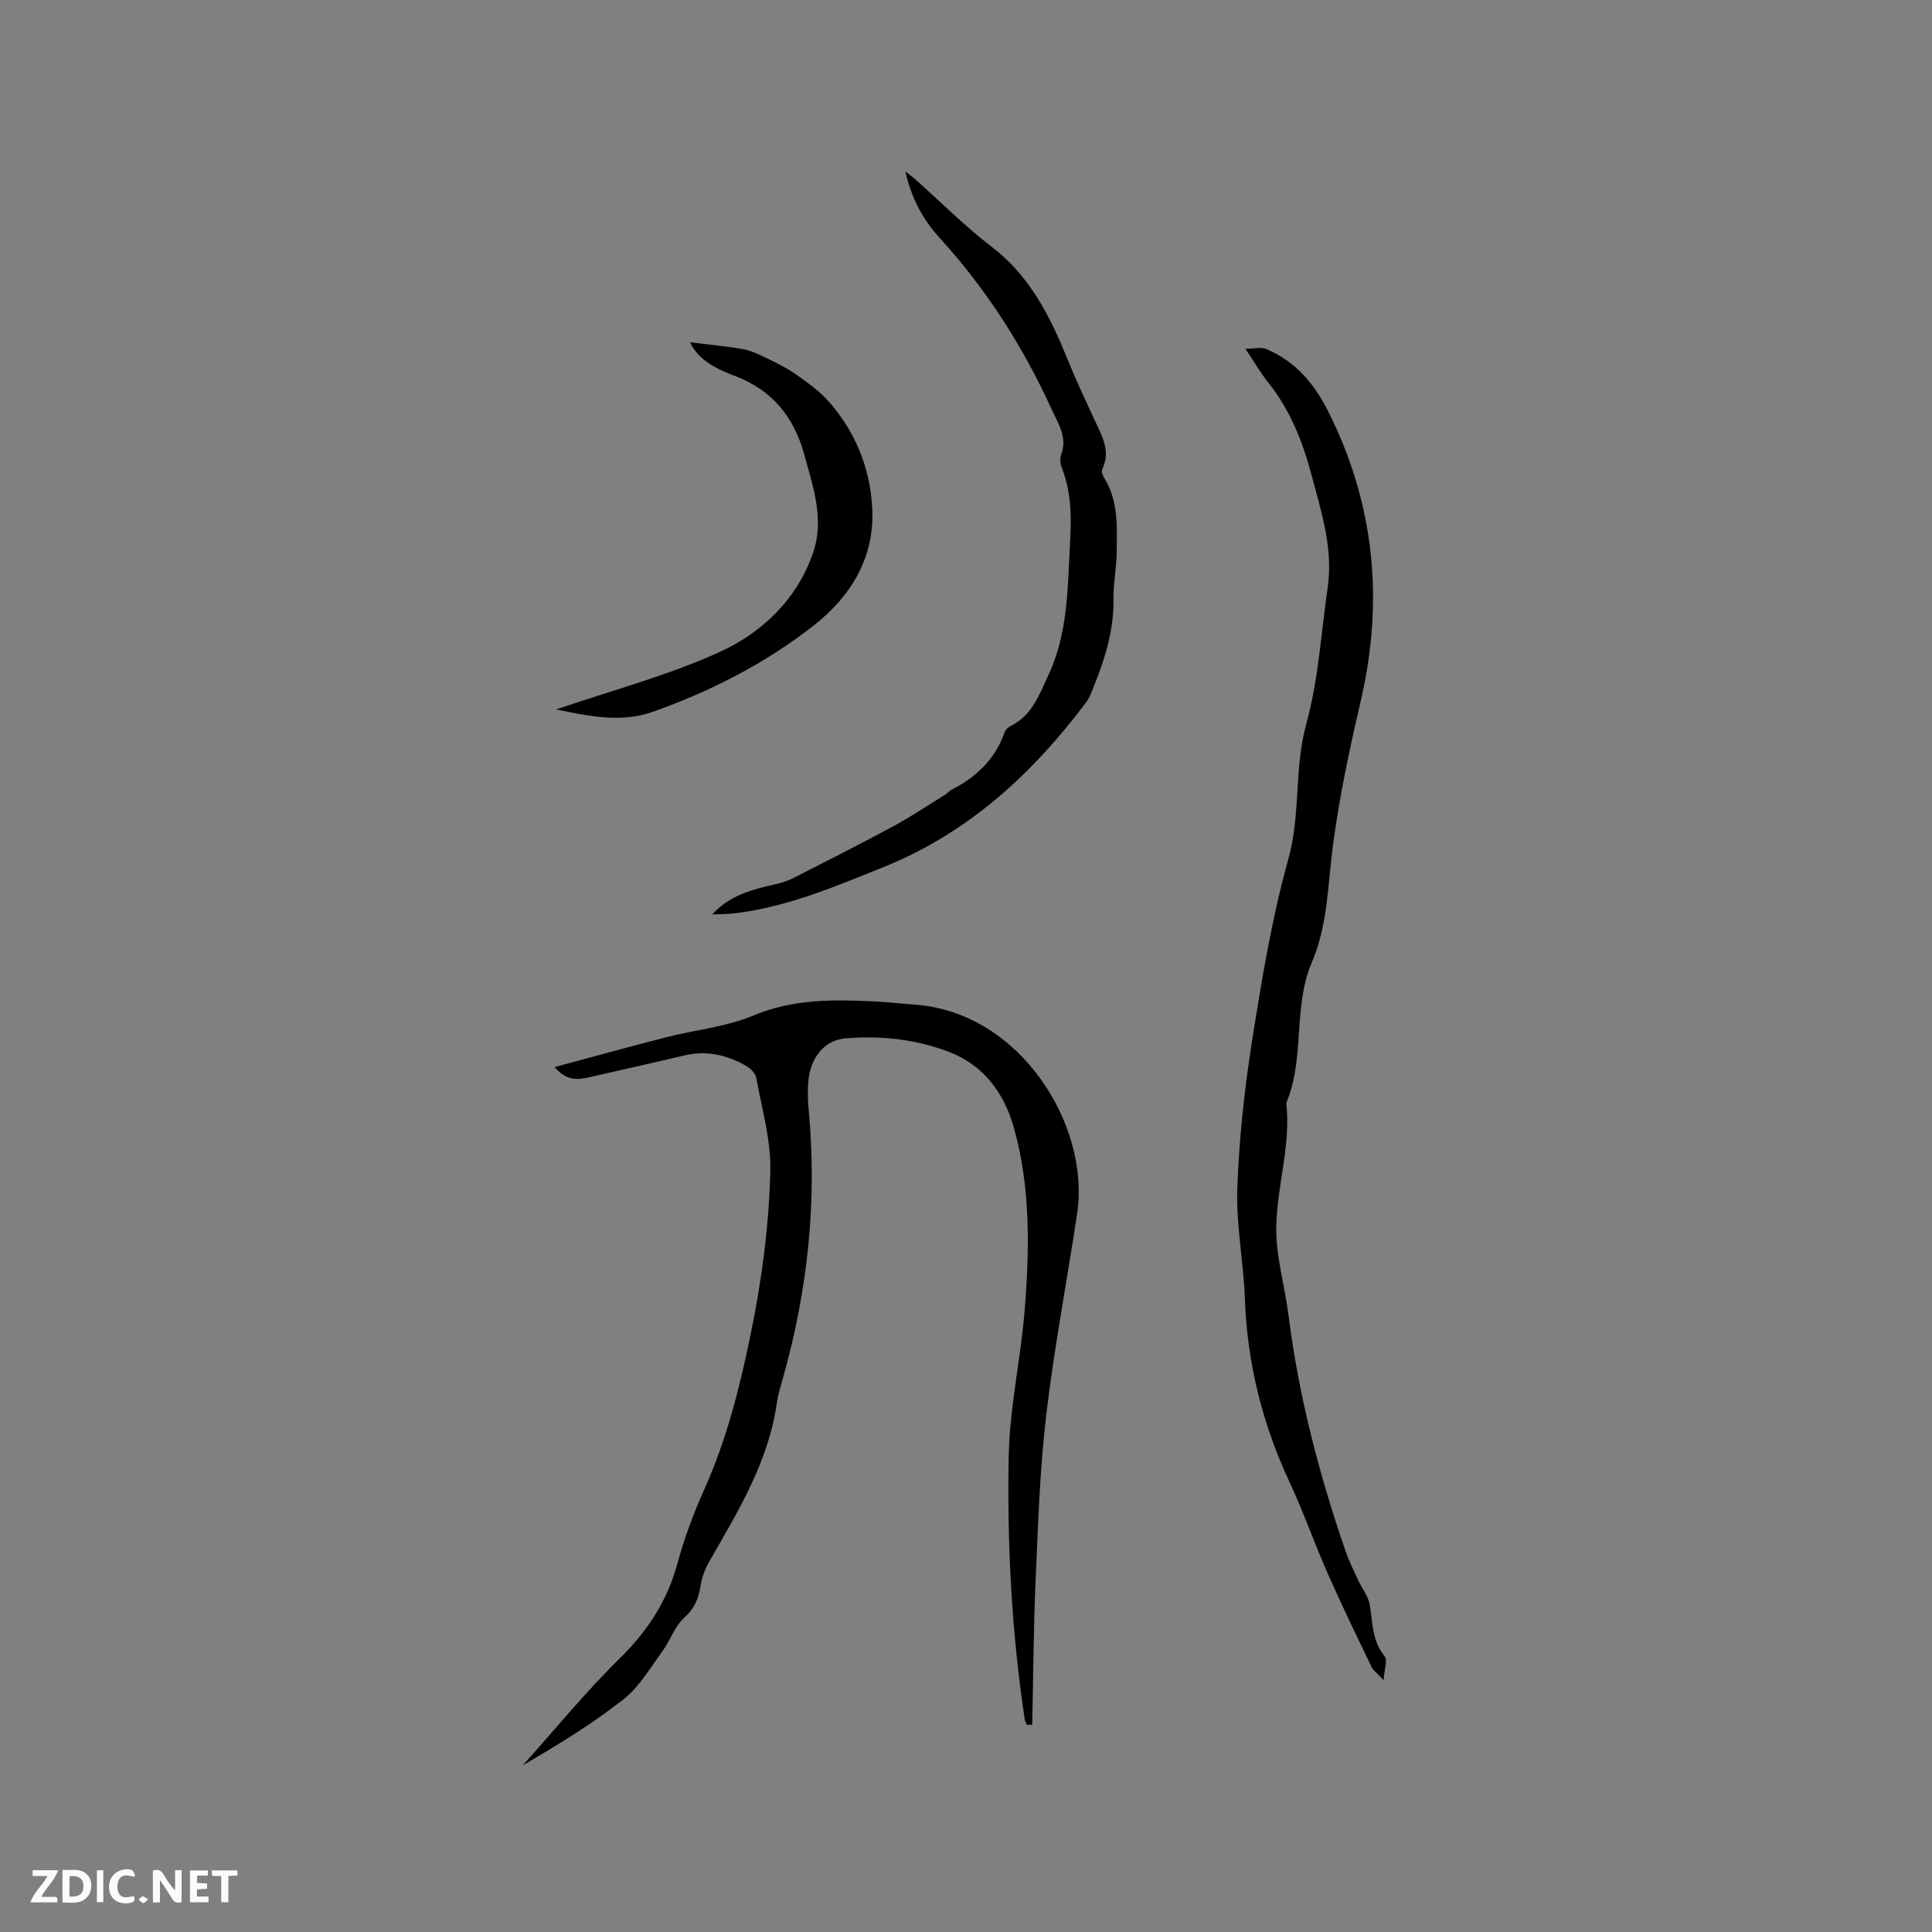<svg enable-background="new 0 0 400 400" viewBox="0 0 400 400" xmlns="http://www.w3.org/2000/svg"><rect x="0" y="0" width="400" height="400" fill="#808080" stroke="none"/><g fill="#fbfafc"><path d="m37.59 393.81c-.92.31-1.52.05-2-.78-.7-1.2-1.52-2.34-2.47-3.78v4.59c-.55.03-.95.05-1.41.07-.03-.37-.06-.64-.06-.91 0-1.91 0-3.81 0-5.7 1.13-.41 1.77-.03 2.29.91.62 1.11 1.38 2.14 2.31 3.19v-4.2h1.35v6.61z"/><path d="m12.94 393.88v-6.75c1.9.19 3.93-.54 5.37 1.29.8 1.01.78 2.88.03 3.97-1.37 1.97-3.4 1.51-5.4 1.49m1.45-1.22c2.04.12 2.92-.58 2.89-2.21-.03-1.51-.98-2.19-2.89-2z"/><path d="m11.81 393.87h-5.49c.68-2.18 2.47-3.48 3.51-5.45h-3.08v-1.21h5.29c-.71 2.13-2.44 3.48-3.47 5.51.86 0 1.63.04 2.39-.01.79-.05 1.14.21.85 1.16"/><path d="m39.33 393.86v-6.61h3.7v1.07h-2.22v1.52c.68.04 1.34.09 2.07.13v1.07c-.72.05-1.38.09-2.1.14v1.48h2.4v1.19h-3.85z"/><path d="m27.71 388.56c-1.15-.3-2.46-.61-3.1.64-.37.73-.41 1.93-.06 2.67.63 1.35 1.99.93 3.17.68.35.94-.01 1.32-.93 1.46-1.62.25-3.05-.27-3.76-1.48-.73-1.24-.6-3.03.31-4.17.88-1.11 2.71-1.7 4-1.16.32.13.44.74.65 1.12-.1.08-.19.16-.28.24"/><path d="m49.15 387.24v1.07c-.59.02-1.17.05-1.87.08v5.44h-1.48v-5.44h-1.85c-.05-.4-.08-.73-.13-1.15z"/><path d="m20.06 387.21h1.33v6.62h-1.33z"/><path d="m30.68 393.25c-.49.38-.8.79-1.05.76-.32-.05-.6-.45-.9-.7.26-.24.51-.64.8-.67.29-.04.62.3 1.15.61"/></g><path d="m212.62 357.13c-.15-.36-.39-.71-.45-1.09-2.72-18.05-3.67-36.26-3.33-54.46.19-10.22 2.53-20.38 3.33-30.61.98-12.59 1.2-25.28-2.28-37.57-1.98-7.01-6.16-12.8-13.27-15.56-6.9-2.67-14.19-3.47-21.56-2.86-4.41.36-7.37 4.01-7.73 9.25-.12 1.79-.08 3.61.09 5.4 1.78 18.87-.15 37.38-5.29 55.58-.49 1.73-1.04 3.47-1.29 5.24-1.74 12.29-8.11 22.57-14.1 33.04-.87 1.51-1.45 3.29-1.73 5.01-.43 2.57-1.25 4.57-3.36 6.45-1.96 1.75-2.84 4.66-4.46 6.86-2.54 3.46-4.79 7.41-8.08 10-6.52 5.13-13.65 9.48-20.85 13.66 6.62-7.37 12.9-15.09 19.95-22.01 5.79-5.68 9.92-11.92 12.04-19.75 1.41-5.18 3.3-10.29 5.5-15.19 4.72-10.49 7.45-21.41 9.75-32.69 2.26-11.08 3.71-22.16 3.99-33.33.16-6.42-1.75-12.91-2.91-19.33-.17-.93-1.2-1.96-2.09-2.48-3.98-2.29-8.22-3.27-12.82-2.17-6.38 1.52-12.79 2.94-19.18 4.4-2.46.56-4.94 1.2-7.67-1.99 8.11-2.18 15.58-4.25 23.09-6.17 6.05-1.55 12.46-2.15 18.14-4.53 8.2-3.43 16.48-3.3 24.94-2.9 2.85.14 5.7.47 8.55.68 21.94 1.68 36.17 25.19 33.48 43.15-2.08 13.92-4.75 27.76-6.4 41.73-1.33 11.22-1.69 22.57-2.19 33.87-.45 10.09-.5 20.2-.72 30.31-.37.03-.73.05-1.09.06z" fill="#010000"/><path d="m286.47 347.88c-1.31-1.42-2.12-1.99-2.5-2.76-3.07-6.38-6.17-12.75-9.03-19.23-2.78-6.29-5.05-12.8-7.95-19.03-5.63-12.07-8.78-24.65-9.25-37.98-.27-7.62-1.83-15.24-1.57-22.82.36-10.22 1.47-20.47 3.06-30.58 2-12.65 4.09-25.37 7.52-37.67 2.58-9.23 1.15-18.68 3.7-27.91 2.52-9.12 3.06-18.79 4.43-28.22 1.18-8.12-1.32-15.74-3.36-23.41-1.83-6.91-4.44-13.44-8.97-19.11-1.58-1.97-2.85-4.19-4.71-6.96 1.82 0 3.26-.39 4.34.07 5.93 2.5 9.84 7.03 12.72 12.73 9.73 19.27 11.68 39.3 6.8 60.25-2.28 9.79-4.39 19.67-5.71 29.62-1.08 8.19-1.08 16.65-4.35 24.27-4.04 9.43-1.4 19.88-5.33 29.2.98 8.67-1.89 17.04-2.07 25.55-.13 6.15 1.77 12.33 2.55 18.53 2.1 16.67 6.32 32.82 11.77 48.67.72 2.08 1.71 4.07 2.63 6.08.8 1.73 2.13 3.34 2.42 5.14.6 3.67.44 7.4 3.05 10.58.66.77-.05 2.66-.19 4.99z" fill="#010000"/><path d="m147.46 189.33c3.64-4.01 8.33-5.18 13.07-6.26 1.22-.28 2.47-.64 3.58-1.21 6.96-3.54 13.94-7.07 20.82-10.78 3.69-2 7.19-4.35 10.77-6.56.45-.28.79-.74 1.25-.98 5.15-2.62 9.08-6.33 11.04-11.92.19-.54.76-1.08 1.29-1.34 4.36-2.14 5.78-6.25 7.7-10.32 3.56-7.54 4-15.48 4.36-23.52.3-6.55 1.04-13.12-1.46-19.47-.33-.84-.49-2-.19-2.81 1.37-3.66-.61-6.46-2.01-9.53-5.94-13.01-13.55-24.87-23.21-35.46-3.34-3.67-5.76-8.06-7.02-13.65.96.74 1.49 1.1 1.96 1.52 5.3 4.72 10.32 9.78 15.94 14.08 7.96 6.1 12.11 14.48 15.72 23.38 1.74 4.3 3.73 8.51 5.68 12.72 1.47 3.18 3.24 6.26 1.46 9.94-.2.42.06 1.24.36 1.71 3.05 4.87 2.69 10.32 2.62 15.69-.04 3.17-.71 6.34-.66 9.51.11 6.85-2.02 13.11-4.57 19.3-.28.68-.59 1.37-1.02 1.95-11.18 14.89-24.44 27.13-42.06 34.22-9.94 4-19.76 8.18-30.49 9.52-1.64.21-3.29.19-4.93.27z" fill="#010000"/><path d="m115.12 146.89c11.34-3.89 22.99-6.96 33.81-11.87 8.91-4.05 16.21-11.04 19.47-20.76 2.29-6.82-.08-13.61-1.92-20.26-2.14-7.73-6.64-13.25-14.32-16.16-3.78-1.43-7.54-3.22-9.29-6.97 3.59.44 7.23.77 10.81 1.39 1.68.29 3.32 1.05 4.88 1.81 2.16 1.05 4.35 2.11 6.3 3.49 2.39 1.68 4.83 3.43 6.74 5.59 5.5 6.23 8.51 13.71 8.98 21.94.58 10.22-4.32 18.28-12.01 24.33-10.04 7.9-21.43 13.71-33.45 17.97-6.64 2.35-13.55.8-20-.5z" fill="#010000"/></svg>